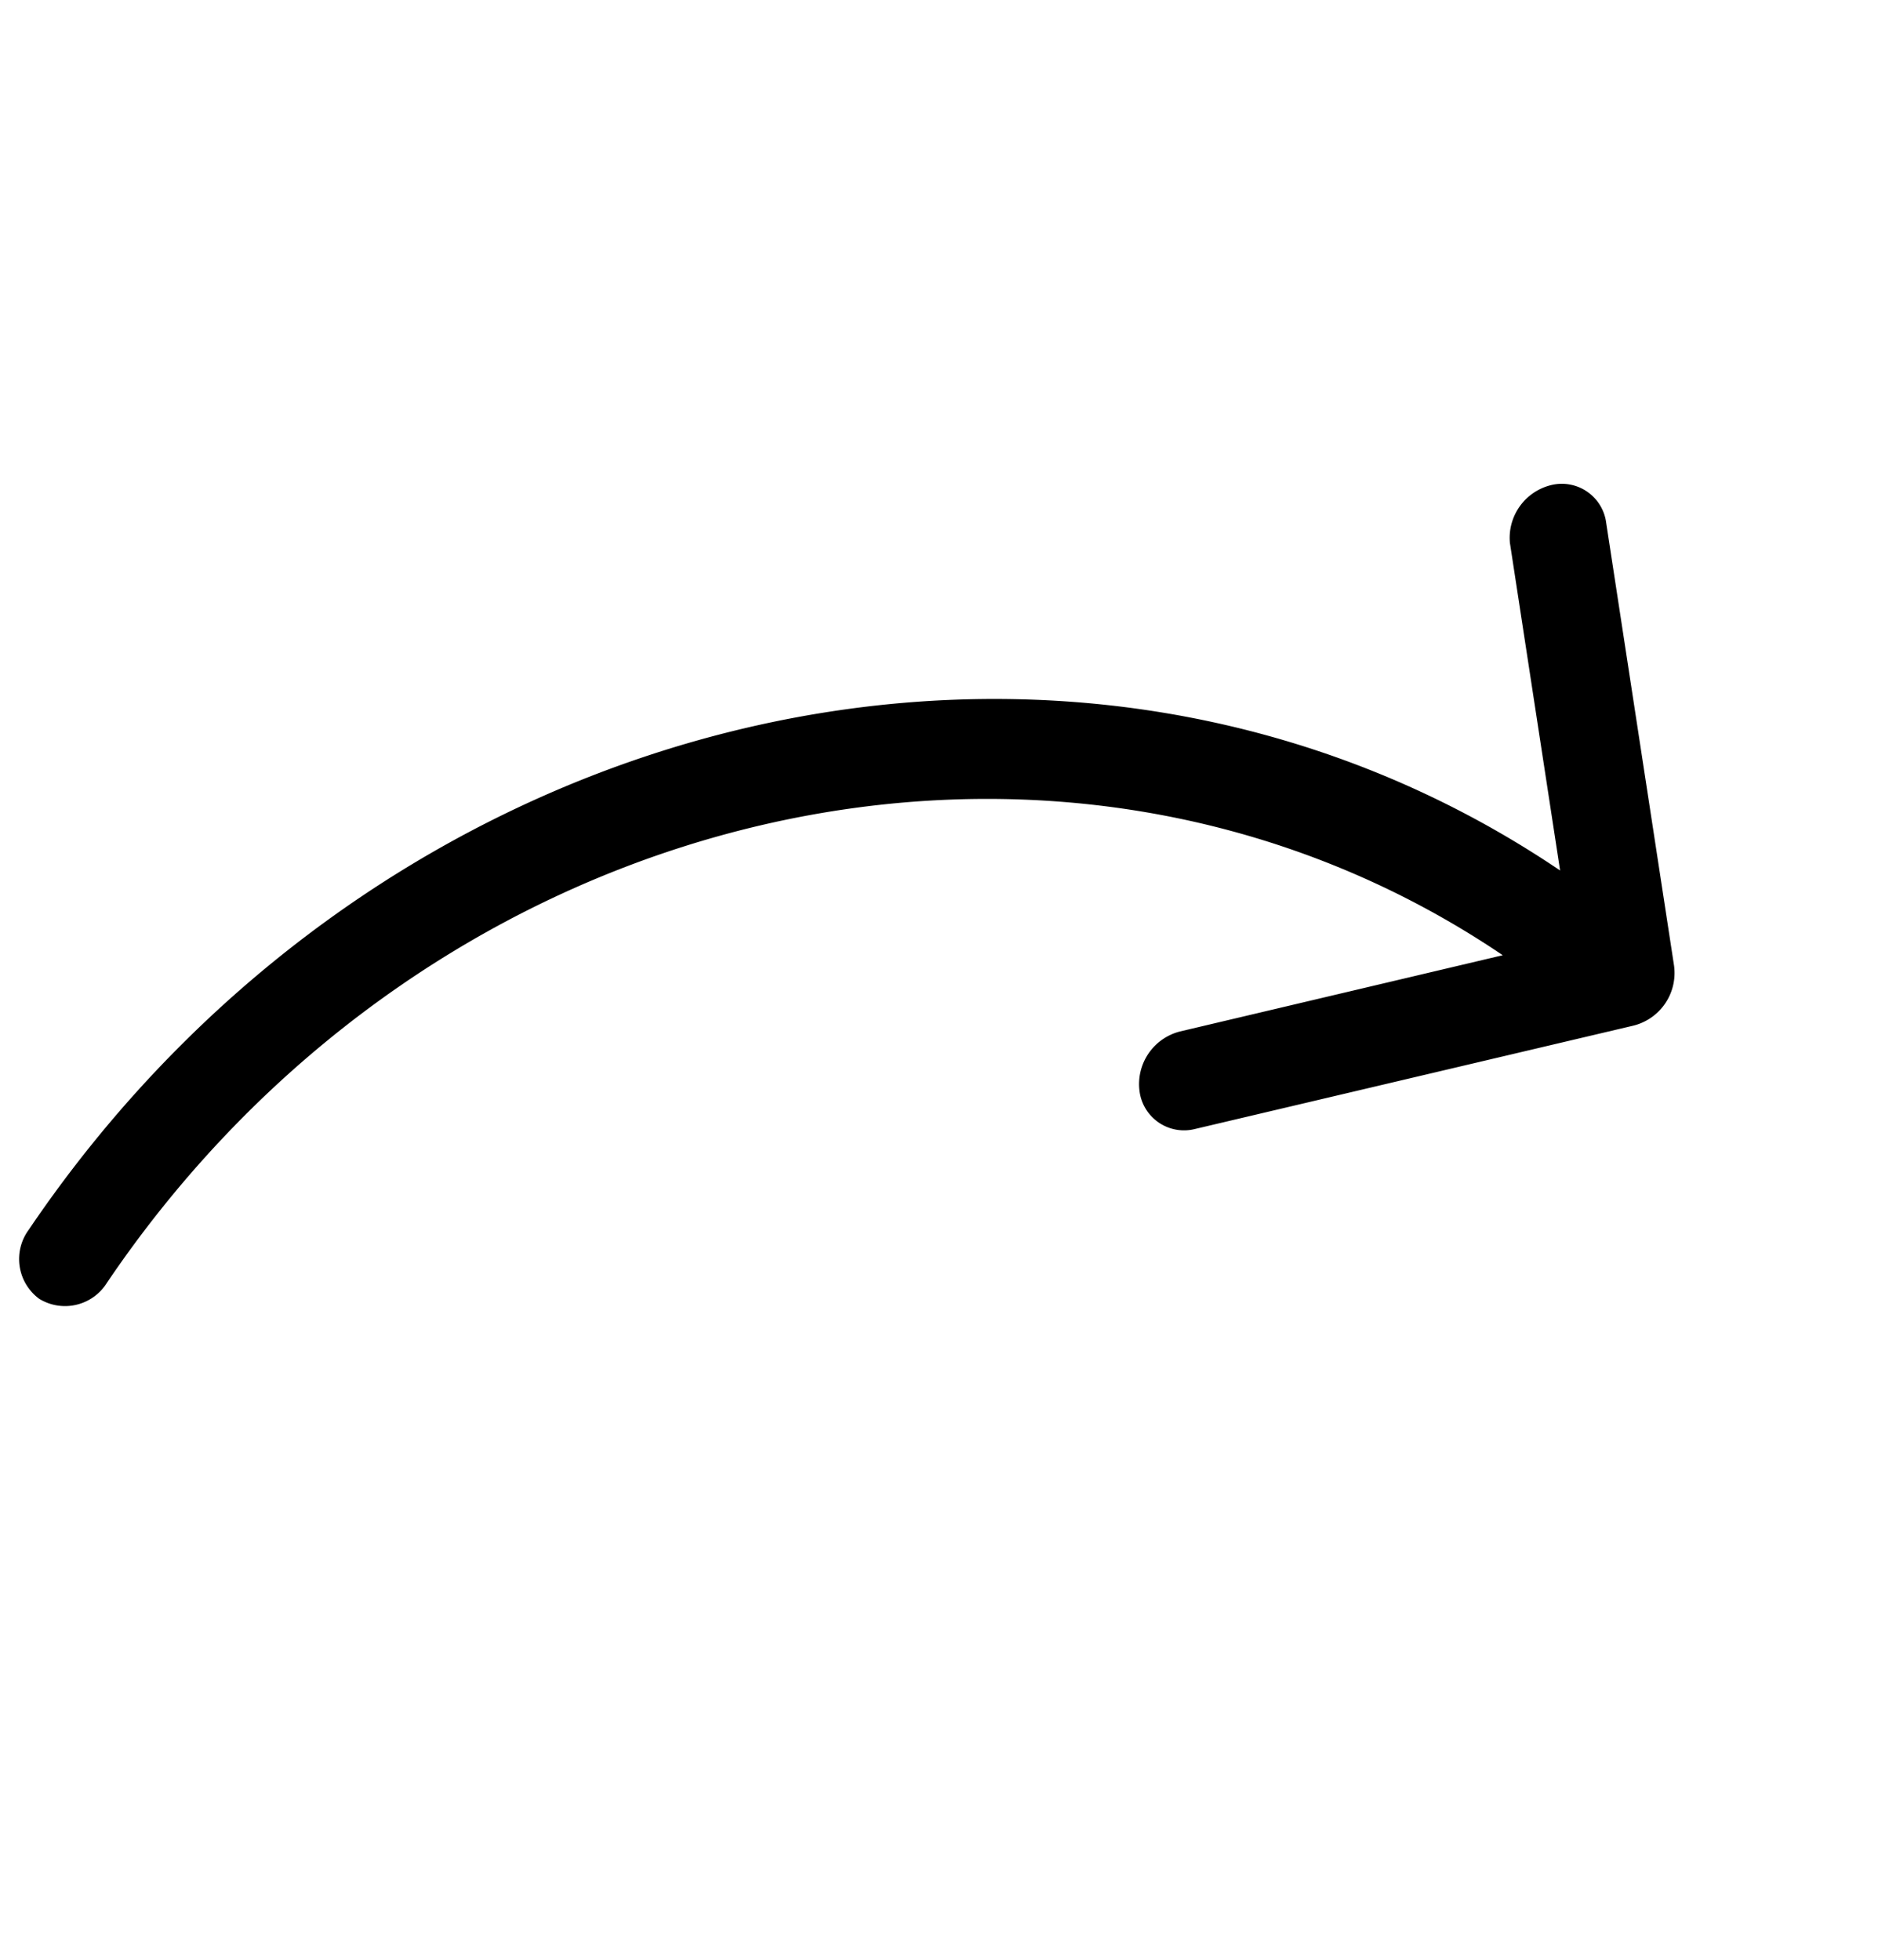 <svg xmlns="http://www.w3.org/2000/svg" width="60.131" height="62.762" viewBox="0 0 60.131 62.762"><g id="Layer_40" data-name="Layer 40" transform="translate(0 40.737) rotate(-56)"><path id="Path_5981" data-name="Path 5981" d="M3.709,6c20.433.021,36.98,15.339,36.961,34.217l7.8-7.2a1.739,1.739,0,0,1,2.261.055,1.433,1.433,0,0,1,.052,2.089L40.187,44.943a1.737,1.737,0,0,1-2.32,0L27.274,35.156a1.436,1.436,0,0,1,0-2.144,1.738,1.738,0,0,1,2.32,0l7.8,7.2c.018-17.2-15.06-31.166-33.682-31.187A1.581,1.581,0,0,1,2.07,7.515,1.581,1.581,0,0,1,3.709,6Z" transform="translate(-2.07 -6)"></path></g></svg>